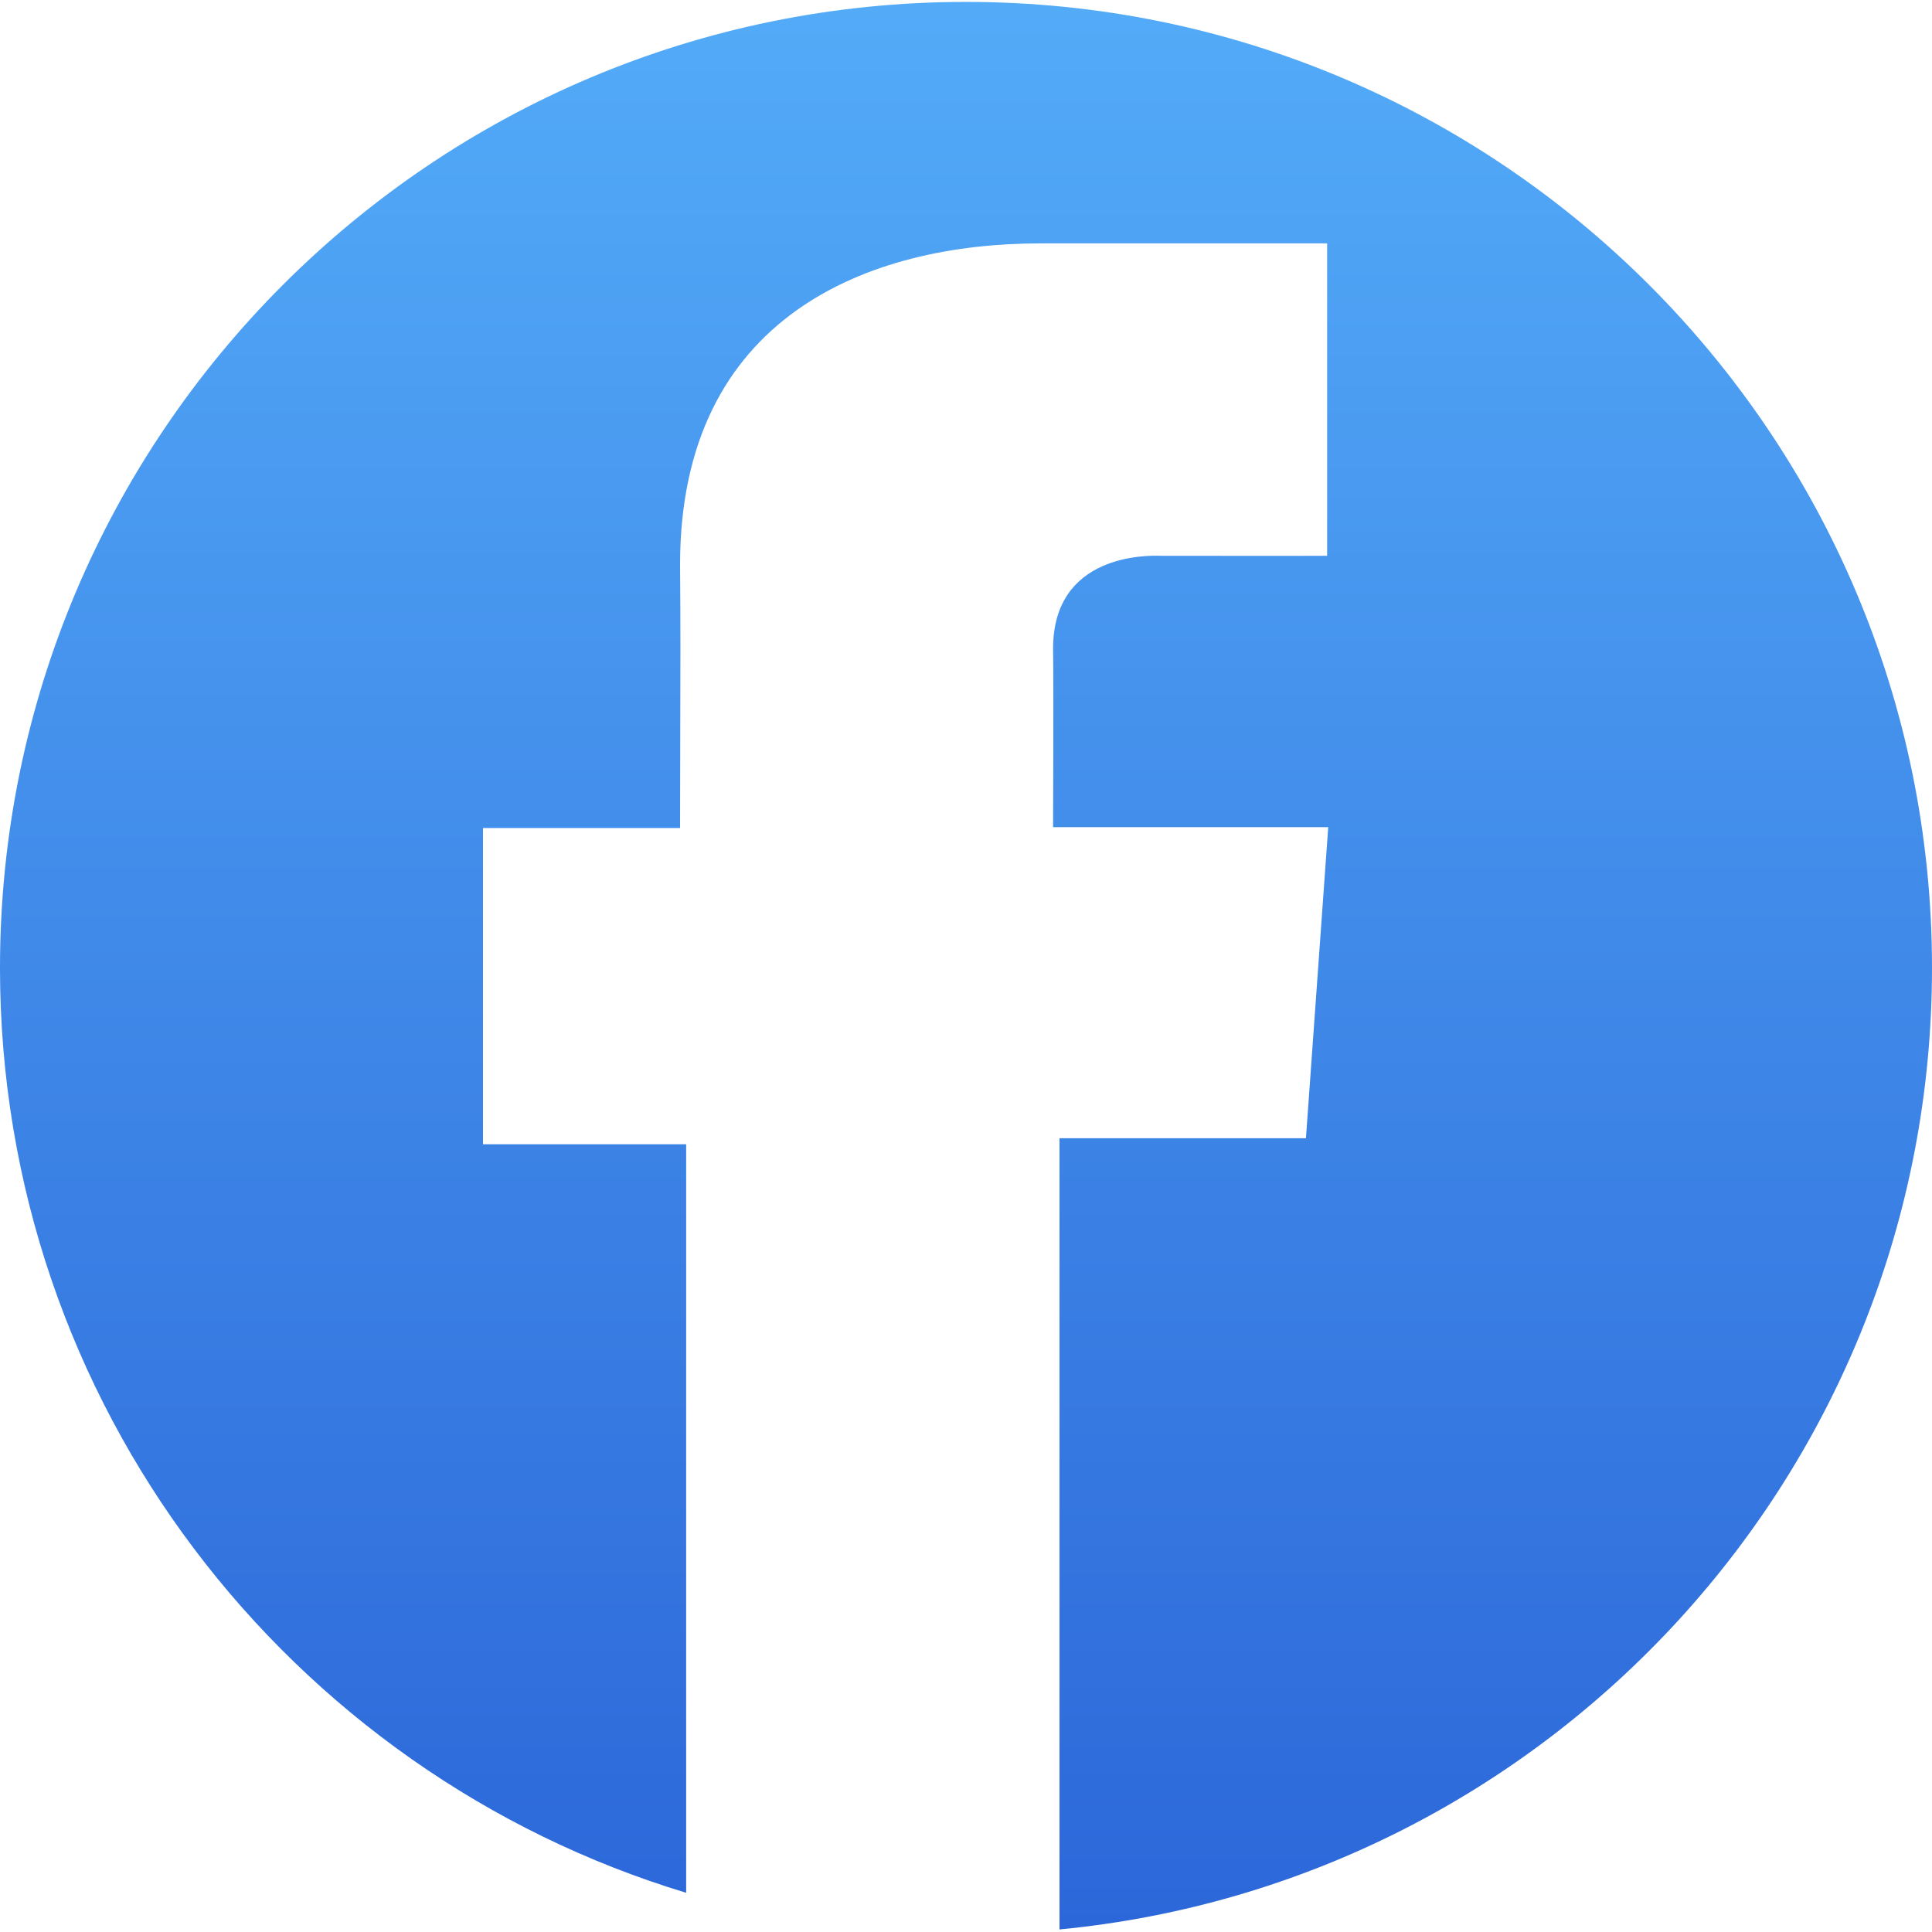 <svg fill="none" height="65" viewBox="0 0 65 65" width="65" xmlns="http://www.w3.org/2000/svg" xmlns:xlink="http://www.w3.org/1999/xlink"><linearGradient id="a" gradientUnits="userSpaceOnUse" x1="32.5" x2="32.5" y1=".064" y2="64.913"><stop offset="0" stop-color="#53abf8"/><stop offset="1" stop-color="#2c67d9"/></linearGradient><path clip-rule="evenodd" d="m23.085 63.679v-25.182h-6.835v-10.639h6.63c0-1.071.004-2.102.006-3.11.006-1.954.012-3.825-.006-5.751 0-8.377 6.375-10.808 12.107-10.808h9.658.005v10.51c-.553.003-2.198.002-3.704.001-.704-.001-1.377-.001-1.894-.001-.007 0-.018-0-.033-.001-.406-.009-3.589-.074-3.589 3.122.021 1.352 0 6.008 0 6.008h9.257l-.75 10.467h-8.291v26.619c16.473-1.583 29.354-15.462 29.354-32.35 0-17.949-14.55-32.5-32.5-32.5-17.949 0-32.5 14.551-32.5 32.5 0 14.675 9.727 27.079 23.085 31.116z" fill="url(#a)" fill-rule="evenodd"/></svg>
